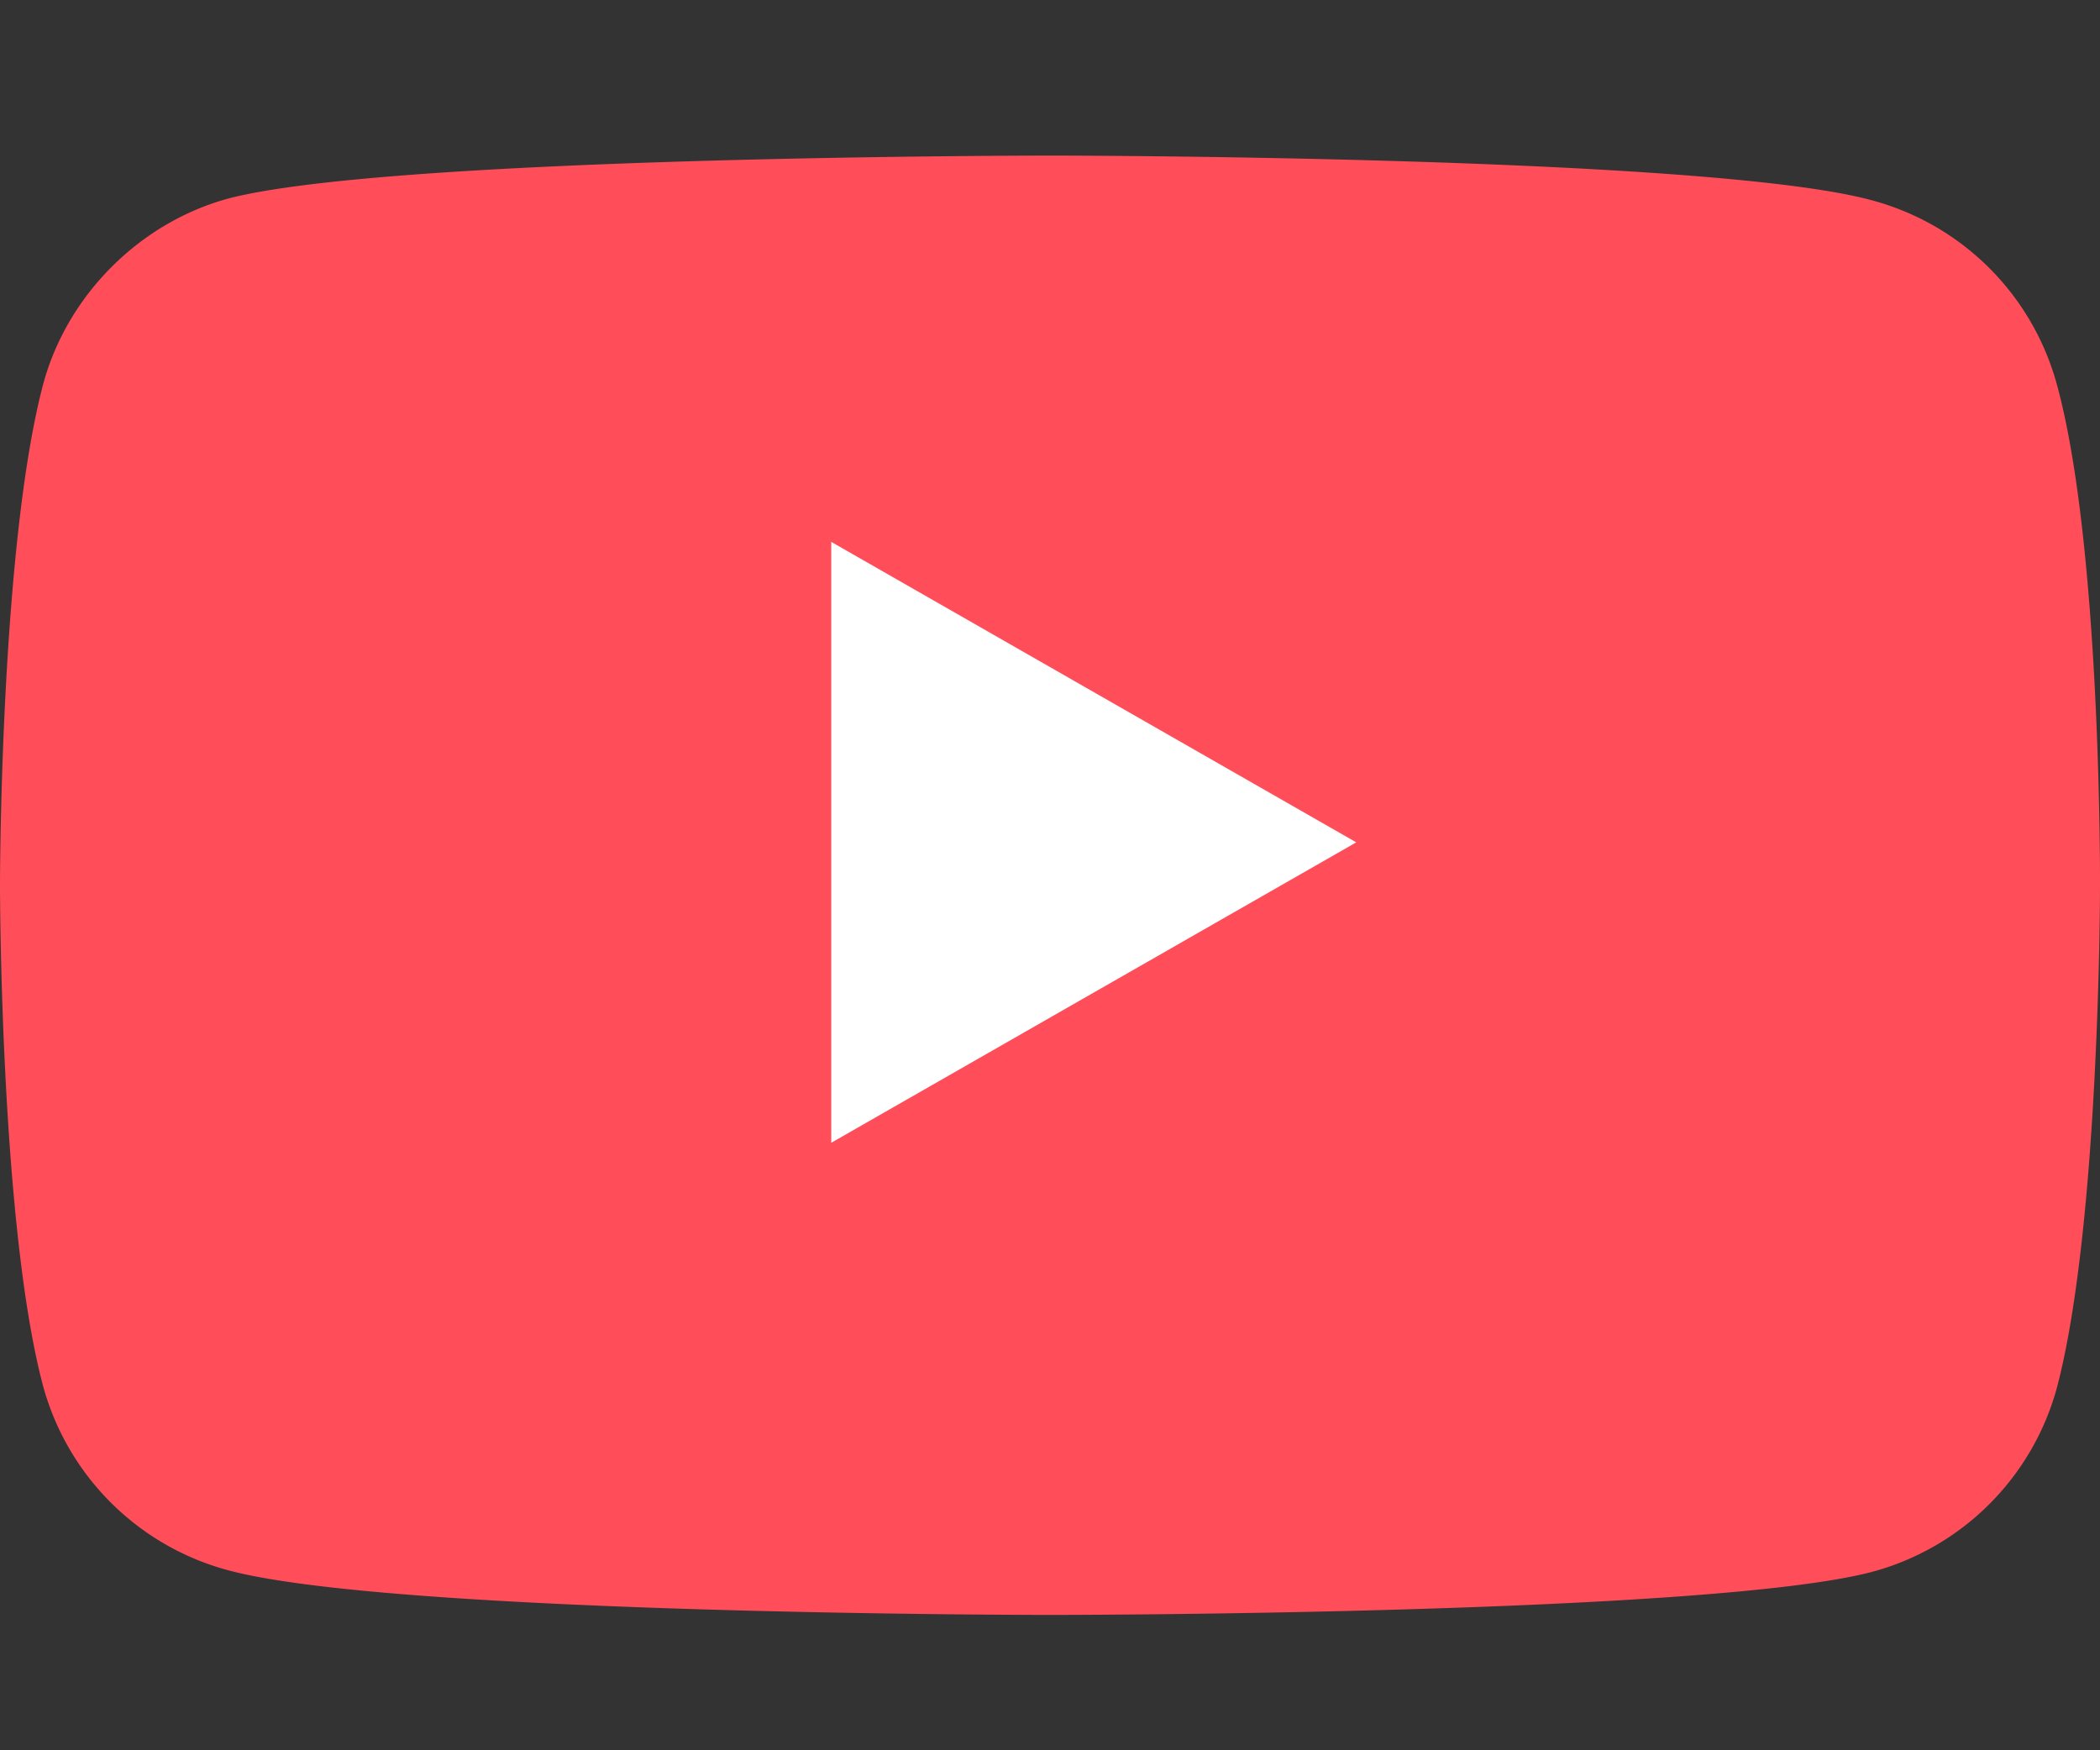 <svg xmlns="http://www.w3.org/2000/svg" width="54" height="45"><rect width="100%" height="100%" fill="#333333" stroke="none"/><g fill="none" fill-rule="evenodd"><path fill="#FF4E59" d="M52.887 9.871a6.737 6.737 0 00-4.759-4.723C43.902 4 27 4 27 4S10.097 4 5.871 5.104c-2.268.618-4.137 2.472-4.759 4.767C0 14.064 0 22.76 0 22.76s0 8.74 1.112 12.89a6.744 6.744 0 004.76 4.723C10.142 41.52 27 41.52 27 41.52s16.902 0 21.128-1.104a6.74 6.74 0 004.76-4.723C54 31.5 54 22.804 54 22.804s.044-8.74-1.113-12.933"/><path fill="#FFF" d="M21.375 29.381l13.5-7.724-13.5-7.725z"/></g></svg>